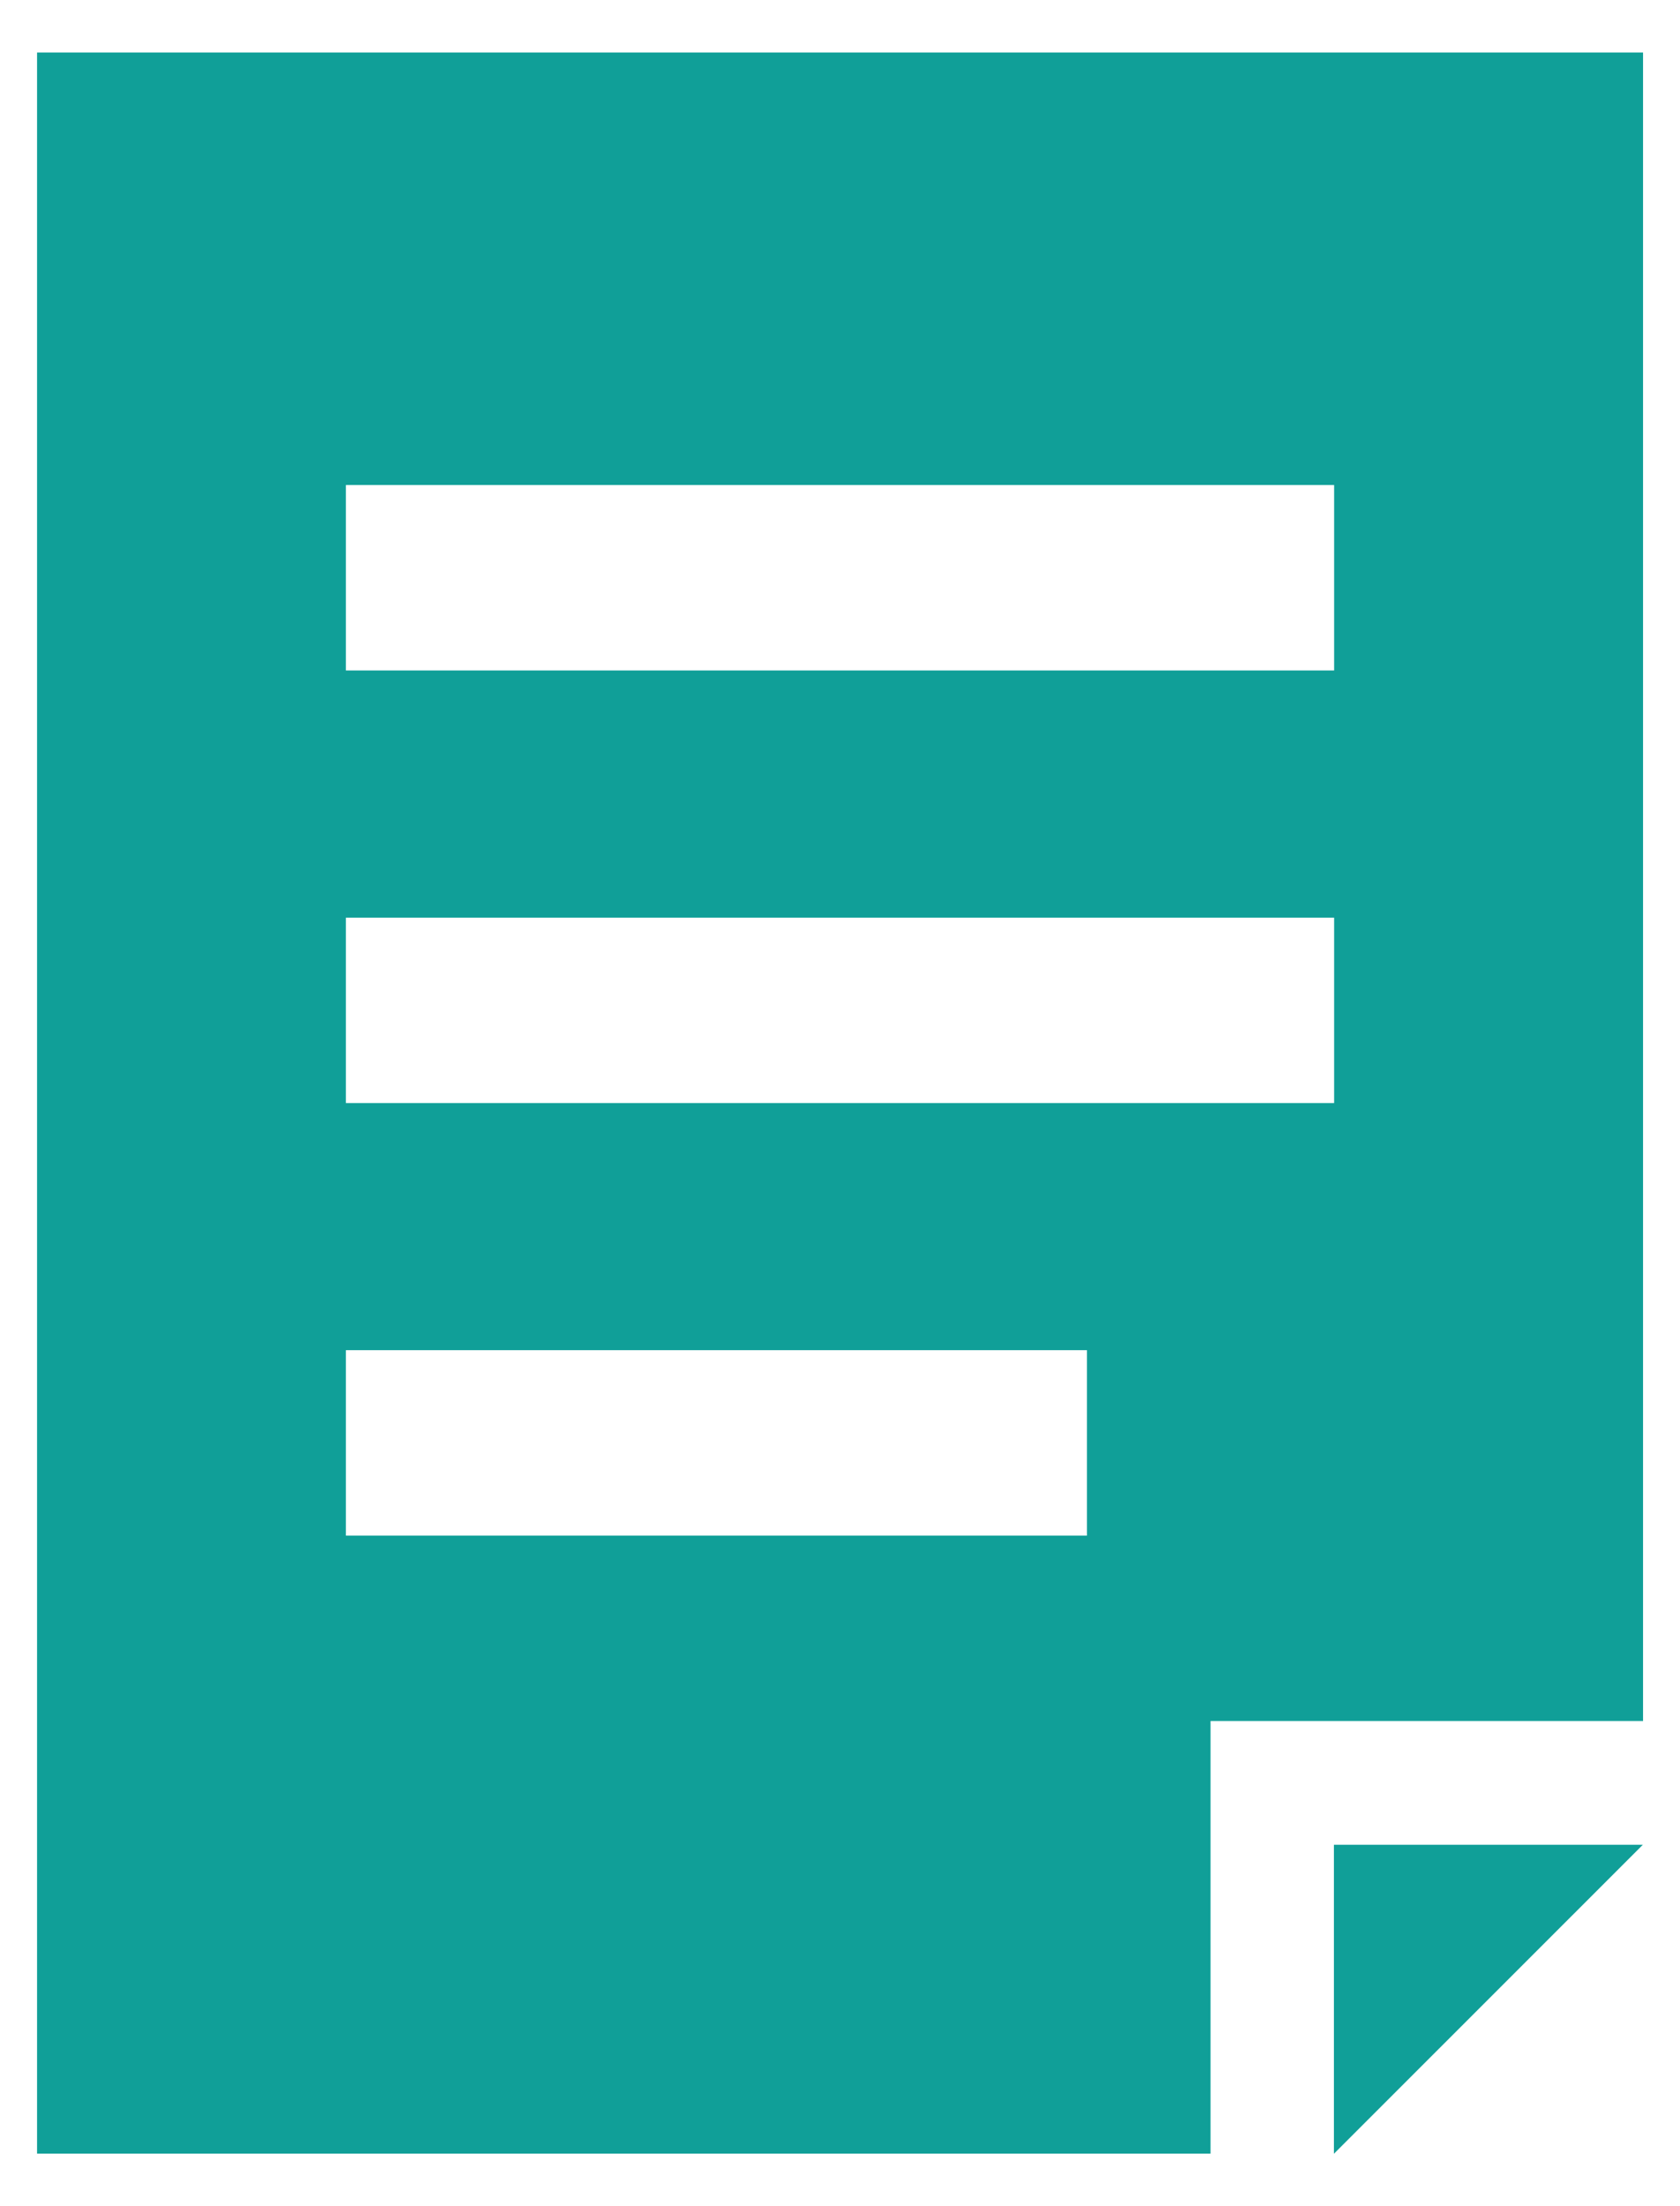 <svg width="16" height="21" viewBox="0 0 16 21" fill="none" xmlns="http://www.w3.org/2000/svg">
<path d="M15.646 17.56L12.704 20.501V17.56H15.646ZM15.648 0.5V16.382H11.529V20.5H0.353V0.5H15.648ZM3.294 12.852V14.617H10.352V12.852H3.294ZM3.294 8.735V10.5H12.706V8.735H3.294ZM3.294 4.617V6.382H12.706V4.617H3.294Z" fill="#109F98"/>
</svg>
